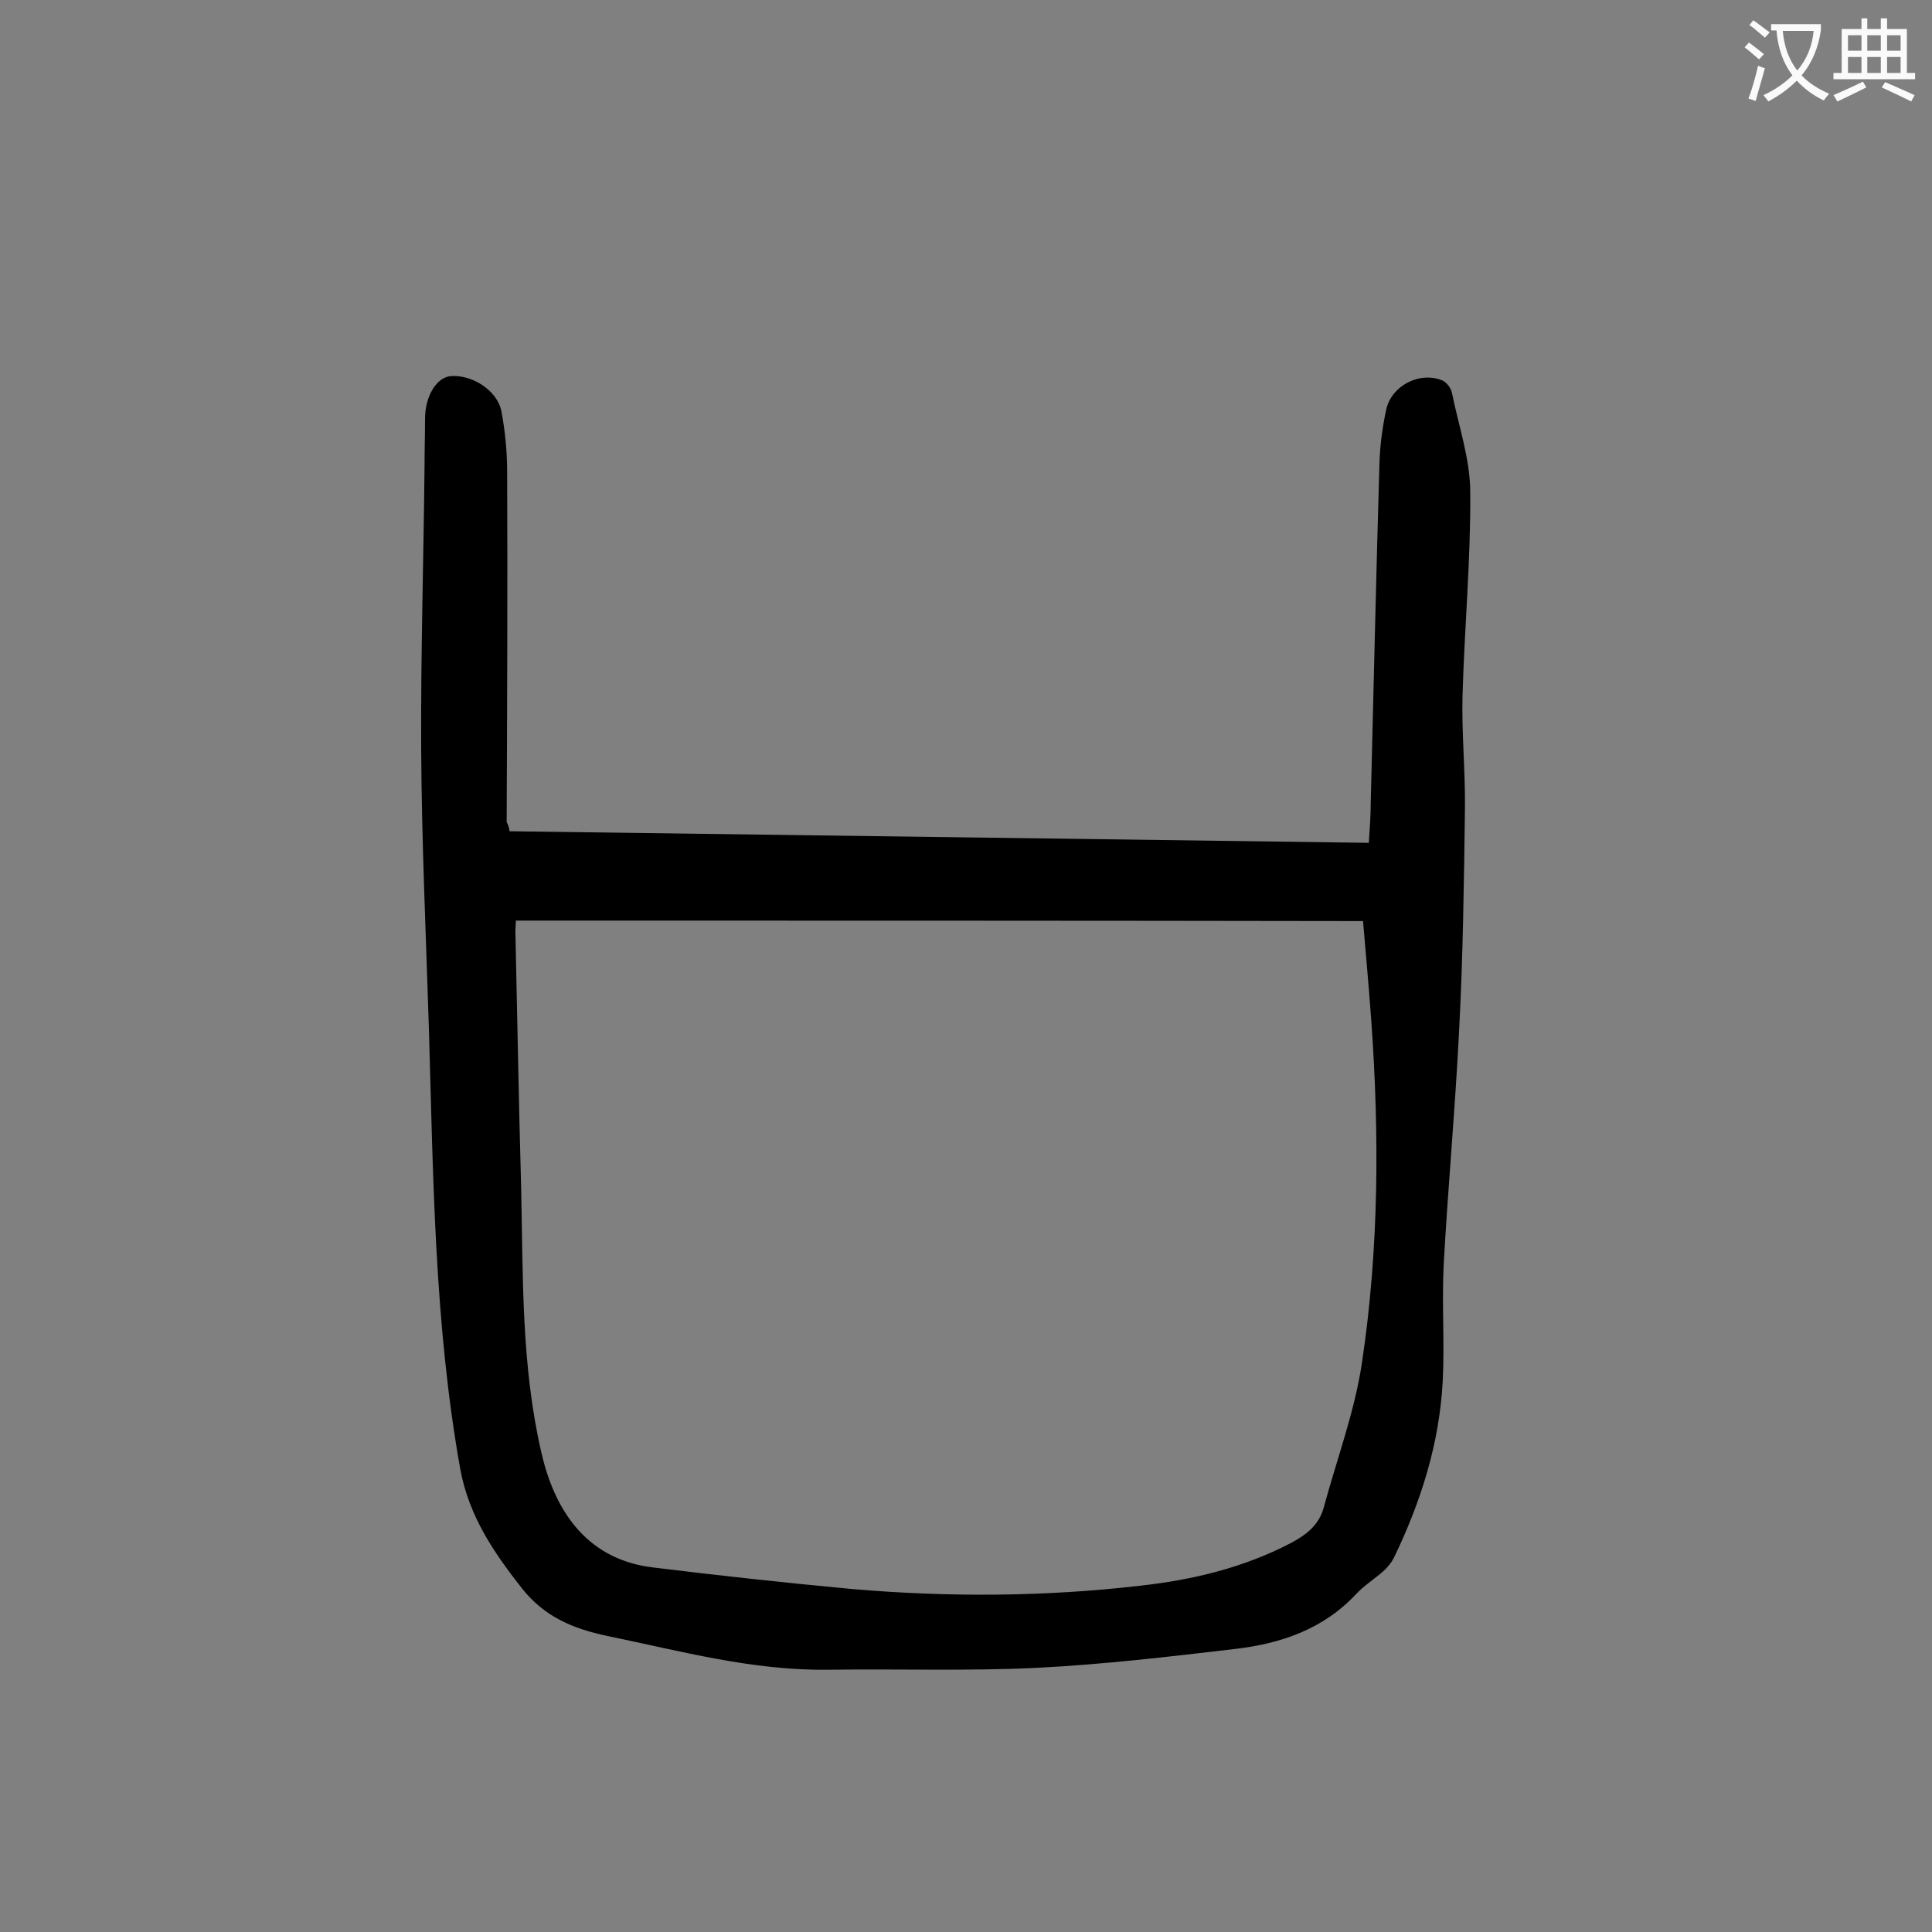 <svg enable-background="new 0 0 400 400" viewBox="0 0 400 400" xmlns="http://www.w3.org/2000/svg"><rect x="0" y="0" width="400" height="400" fill="#808080" stroke="none"/><path d="m105.5 172.1c59.4.8 118.5 1.6 177.9 2.4.2-3.1.4-5.8.4-8.5.6-23.3 1.1-46.6 1.8-70 .1-3.7.6-7.5 1.4-11.2 1.1-5 7-8 11.7-6 .8.4 1.7 1.5 1.9 2.5 1.4 6.9 3.8 13.8 3.8 20.7.1 14-1.2 28-1.6 42-.2 7.8.6 15.7.5 23.5-.2 15.2-.4 30.5-1.2 45.7-.8 16.2-2.3 32.4-3.2 48.6-.4 8 .2 16.1-.2 24.2-.7 12.9-4.5 24.9-10.1 36.5-.5 1-1.3 2-2.2 2.8-1.8 1.6-3.9 2.9-5.6 4.7-6.8 7.3-15.6 10.3-25.1 11.4-13.6 1.6-27.2 3.2-40.9 3.9-14.4.7-28.9.2-43.4.4-15.7.2-30.6-3.9-45.7-7-7.1-1.5-13-4-17.6-9.8-5.9-7.5-11-15-12.8-24.7-5.4-30.2-5.6-60.7-6.5-91.2-.6-19.3-1.5-38.7-1.6-58-.1-19.6.5-39.1.7-58.7 0-3.2.1-6.4.1-9.6 0-4.6 2.3-8.4 5.1-8.8 4.4-.5 9.8 2.8 10.7 7.2.8 4.2 1.2 8.5 1.2 12.8.1 24.1 0 48.2-.1 72.3.3.6.5 1.1.6 1.9zm1.3 18.5c0 1-.1 1.5-.1 2 .4 17.8.7 35.6 1.2 53.4.4 18.3 0 36.7 4.2 54.8 2.5 10.9 8.6 21.9 22.9 23.7 13.8 1.7 27.6 3.2 41.5 4.5 19.9 1.7 39.8 1.6 59.6-.7 10.8-1.2 21.3-3.7 31.1-8.8 3.2-1.7 5.9-3.7 6.9-7.5 2.7-10 6.4-19.8 7.9-30 3.5-23.5 3.6-47.1 1.9-70.8-.5-6.8-1.1-13.6-1.7-20.5-58.6-.1-116.9-.1-175.4-.1z" fill="#000001"/><g fill="#fafafb"><path d="m362.1 8.8c1.1.8 2.1 1.6 3.1 2.4l-1 1.1c-1.3-1.1-2.3-2-3-2.5zm1.9 4.8c.5.2.9.4 1.4.5-.6 2.3-1.3 4.5-1.9 6.8l-1.5-.5c.8-2.1 1.4-4.3 2-6.8zm-1-9.4c1.3.9 2.4 1.8 3.4 2.5l-1 1.1c-1.4-1.2-2.4-2.1-3.2-2.6zm3.7 2.2v-1.4h10.3v1.2c-.5 3.6-1.8 6.8-4 9.4 1.5 1.6 3.4 2.8 5.7 3.8-.3.4-.7.8-1.1 1.4-2.3-1.1-4.1-2.5-5.6-4.1-1.6 1.6-3.6 3.1-5.9 4.3-.3-.5-.7-.9-1-1.3 2.4-1.1 4.4-2.5 6-4.1-1.9-2.5-3-5.6-3.3-9.3h-1.1zm8.8 0h-6.4c.3 3.3 1.3 6 3 8.2 2-2.3 3.1-5.1 3.4-8.2z"/><path d="m385.3 3.8h1.3v2.2h2.8v-2.2h1.3v2.2h4.1v9.1h1.7v1.3h-16.9v-1.3h1.7v-9.1h4.1v-2.2zm.4 13.1.7 1.2c-1.8.9-3.8 1.9-6 2.9-.2-.4-.5-.8-.8-1.3 2.3-1 4.3-1.9 6.1-2.8zm-3.1-6.4h2.8v-3.2h-2.8zm0 4.6h2.8v-3.3h-2.8zm4-4.6h2.8v-3.2h-2.8zm0 4.6h2.8v-3.3h-2.8zm3.7 1.9c2.1.9 4.1 1.8 6.1 2.7l-.7 1.3c-2.2-1.1-4.2-2-6.1-2.9zm3.2-9.7h-2.8v3.2h2.8zm-2.8 7.8h2.8v-3.3h-2.8z"/></g></svg>